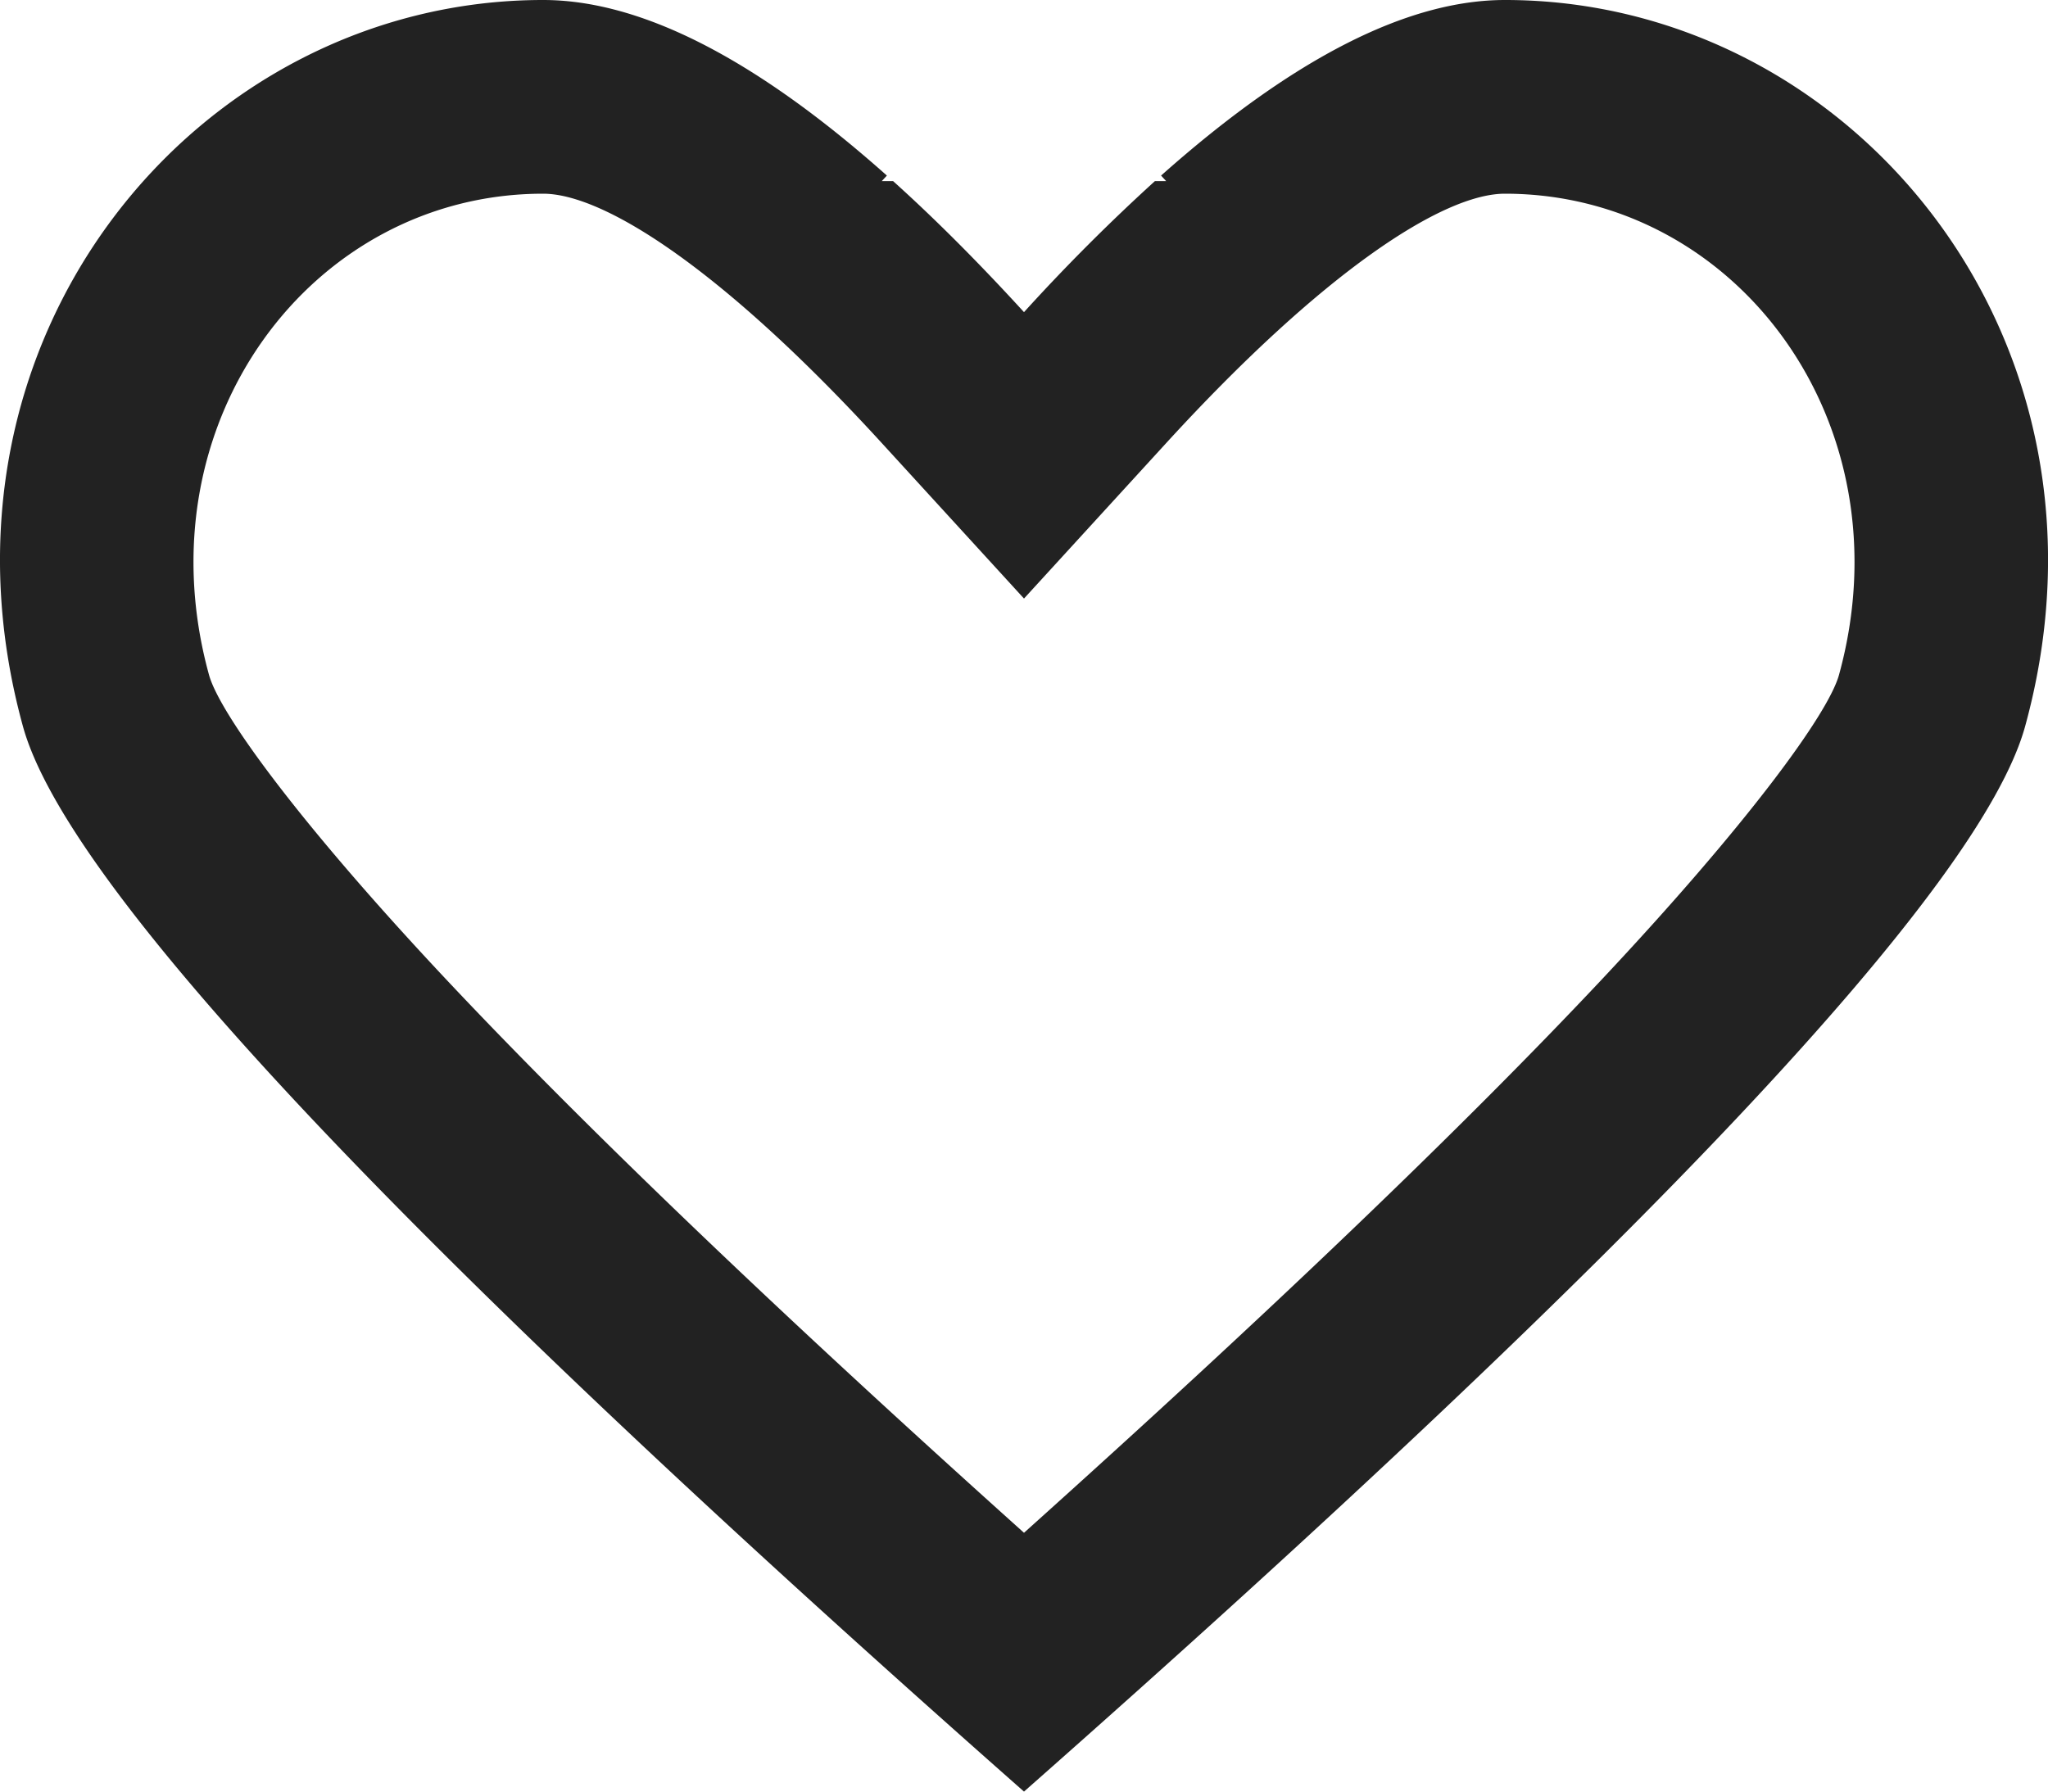 <svg xmlns="http://www.w3.org/2000/svg" width="40" height="35" viewBox="0 0 40 35">
    <path fill="#222" fill-rule="nonzero" d="M31.276 19.144c2.84-3.024 4.431-5.194 4.642-5.96 1.354-4.923-2.009-9.4-6.525-9.4-1.209 0-3.55 1.52-6.616 4.872L20 11.693l-2.777-3.037c-3.067-3.353-5.407-4.872-6.616-4.872-4.516 0-7.879 4.477-6.525 9.4.211.766 1.801 2.936 4.642 5.96C11.437 22.03 15.2 25.635 20 29.944c4.801-4.309 8.563-7.913 11.276-10.8zM17.223 3.538h.22c.82.738 1.671 1.591 2.557 2.56a37.567 37.567 0 0 1 2.557-2.56h.22a52.823 52.823 0 0 0-.1-.108C25.248 1.143 27.486 0 29.394 0c6.765 0 12.24 6.622 10.159 14.19C38.692 17.32 32.174 24.258 20 35 7.826 24.257 1.309 17.32.448 14.19-1.634 6.623 3.842 0 10.607 0c1.908 0 4.147 1.143 6.715 3.43l-.1.108z"/>
</svg>
